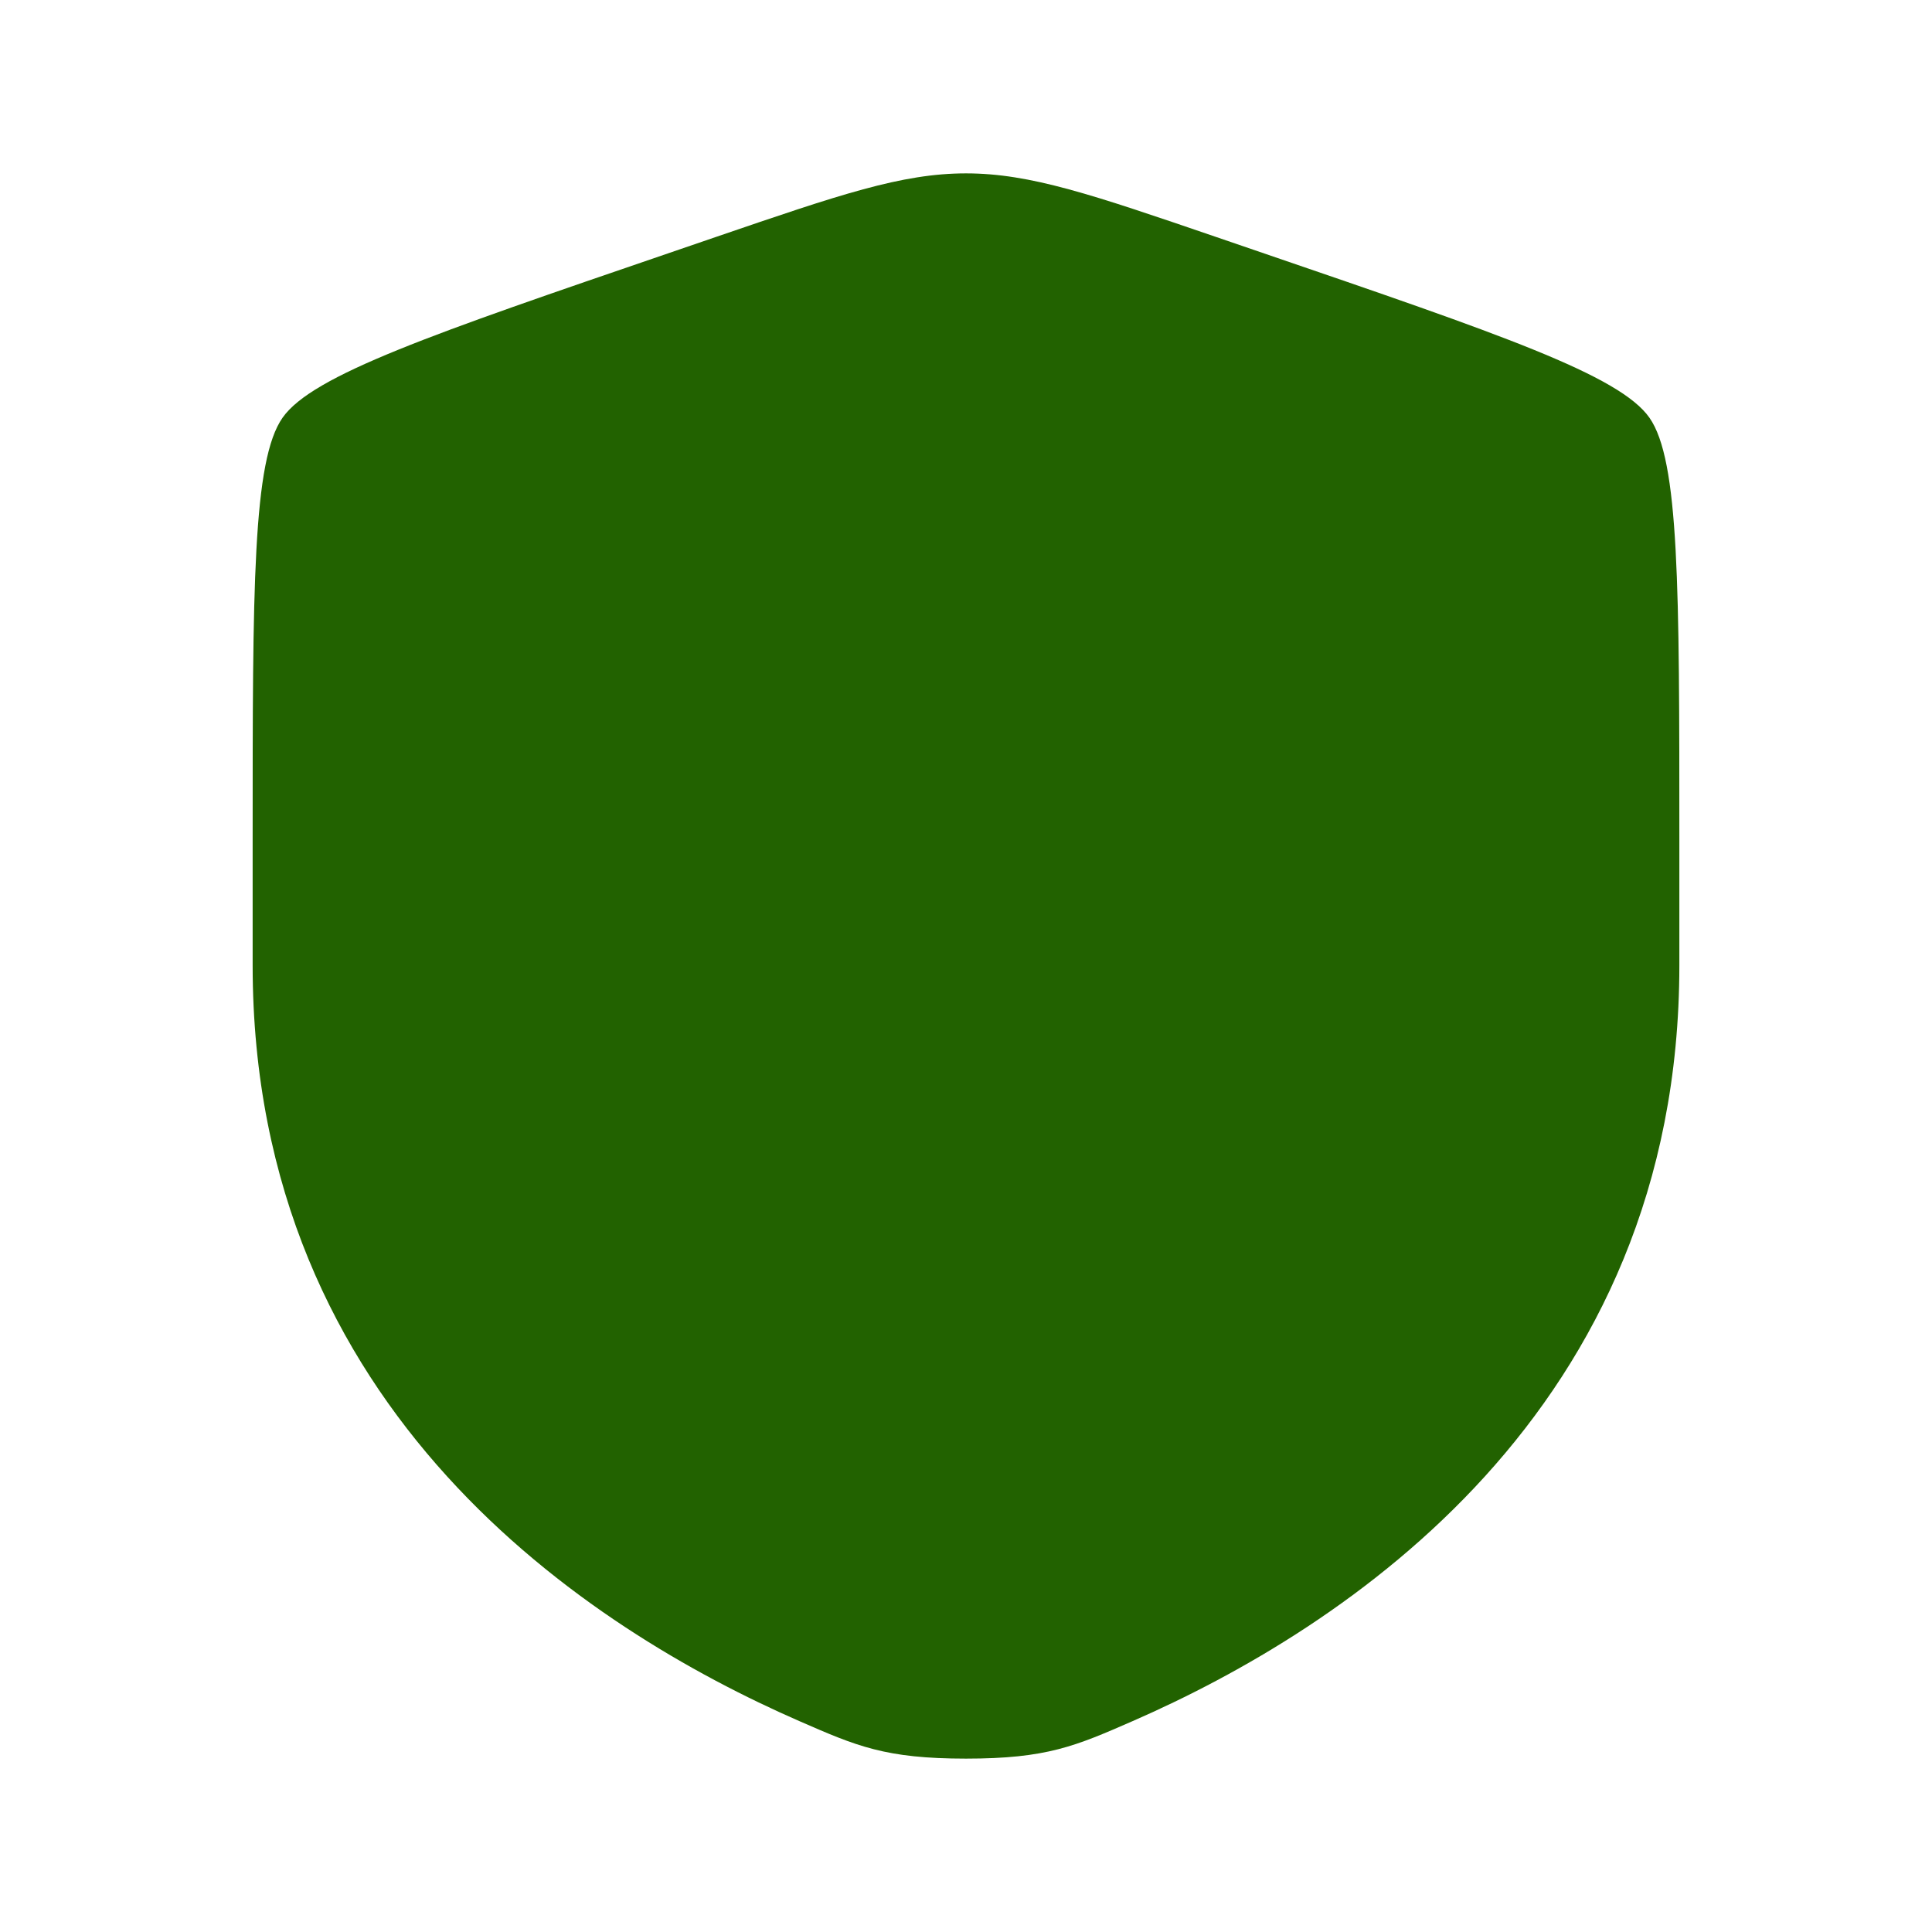 <svg width="65" height="65" viewBox="0 0 65 65" fill="none" xmlns="http://www.w3.org/2000/svg">
<path d="M8.5 28.278C8.5 19.751 8.5 15.487 9.507 14.053C10.513 12.619 14.522 11.246 22.54 8.502L24.067 7.979C28.247 6.549 30.336 5.833 32.5 5.833C34.664 5.833 36.753 6.549 40.933 7.979L42.46 8.502C50.478 11.246 54.487 12.619 55.493 14.053C56.5 15.487 56.5 19.751 56.5 28.278C56.5 29.566 56.5 30.962 56.5 32.477C56.5 47.512 45.196 54.808 38.104 57.906C36.18 58.746 35.218 59.167 32.5 59.167C29.782 59.167 28.82 58.746 26.896 57.906C19.804 54.808 8.5 47.512 8.5 32.477C8.5 30.962 8.5 29.566 8.5 28.278Z" fill="#226200"/>
</svg>
